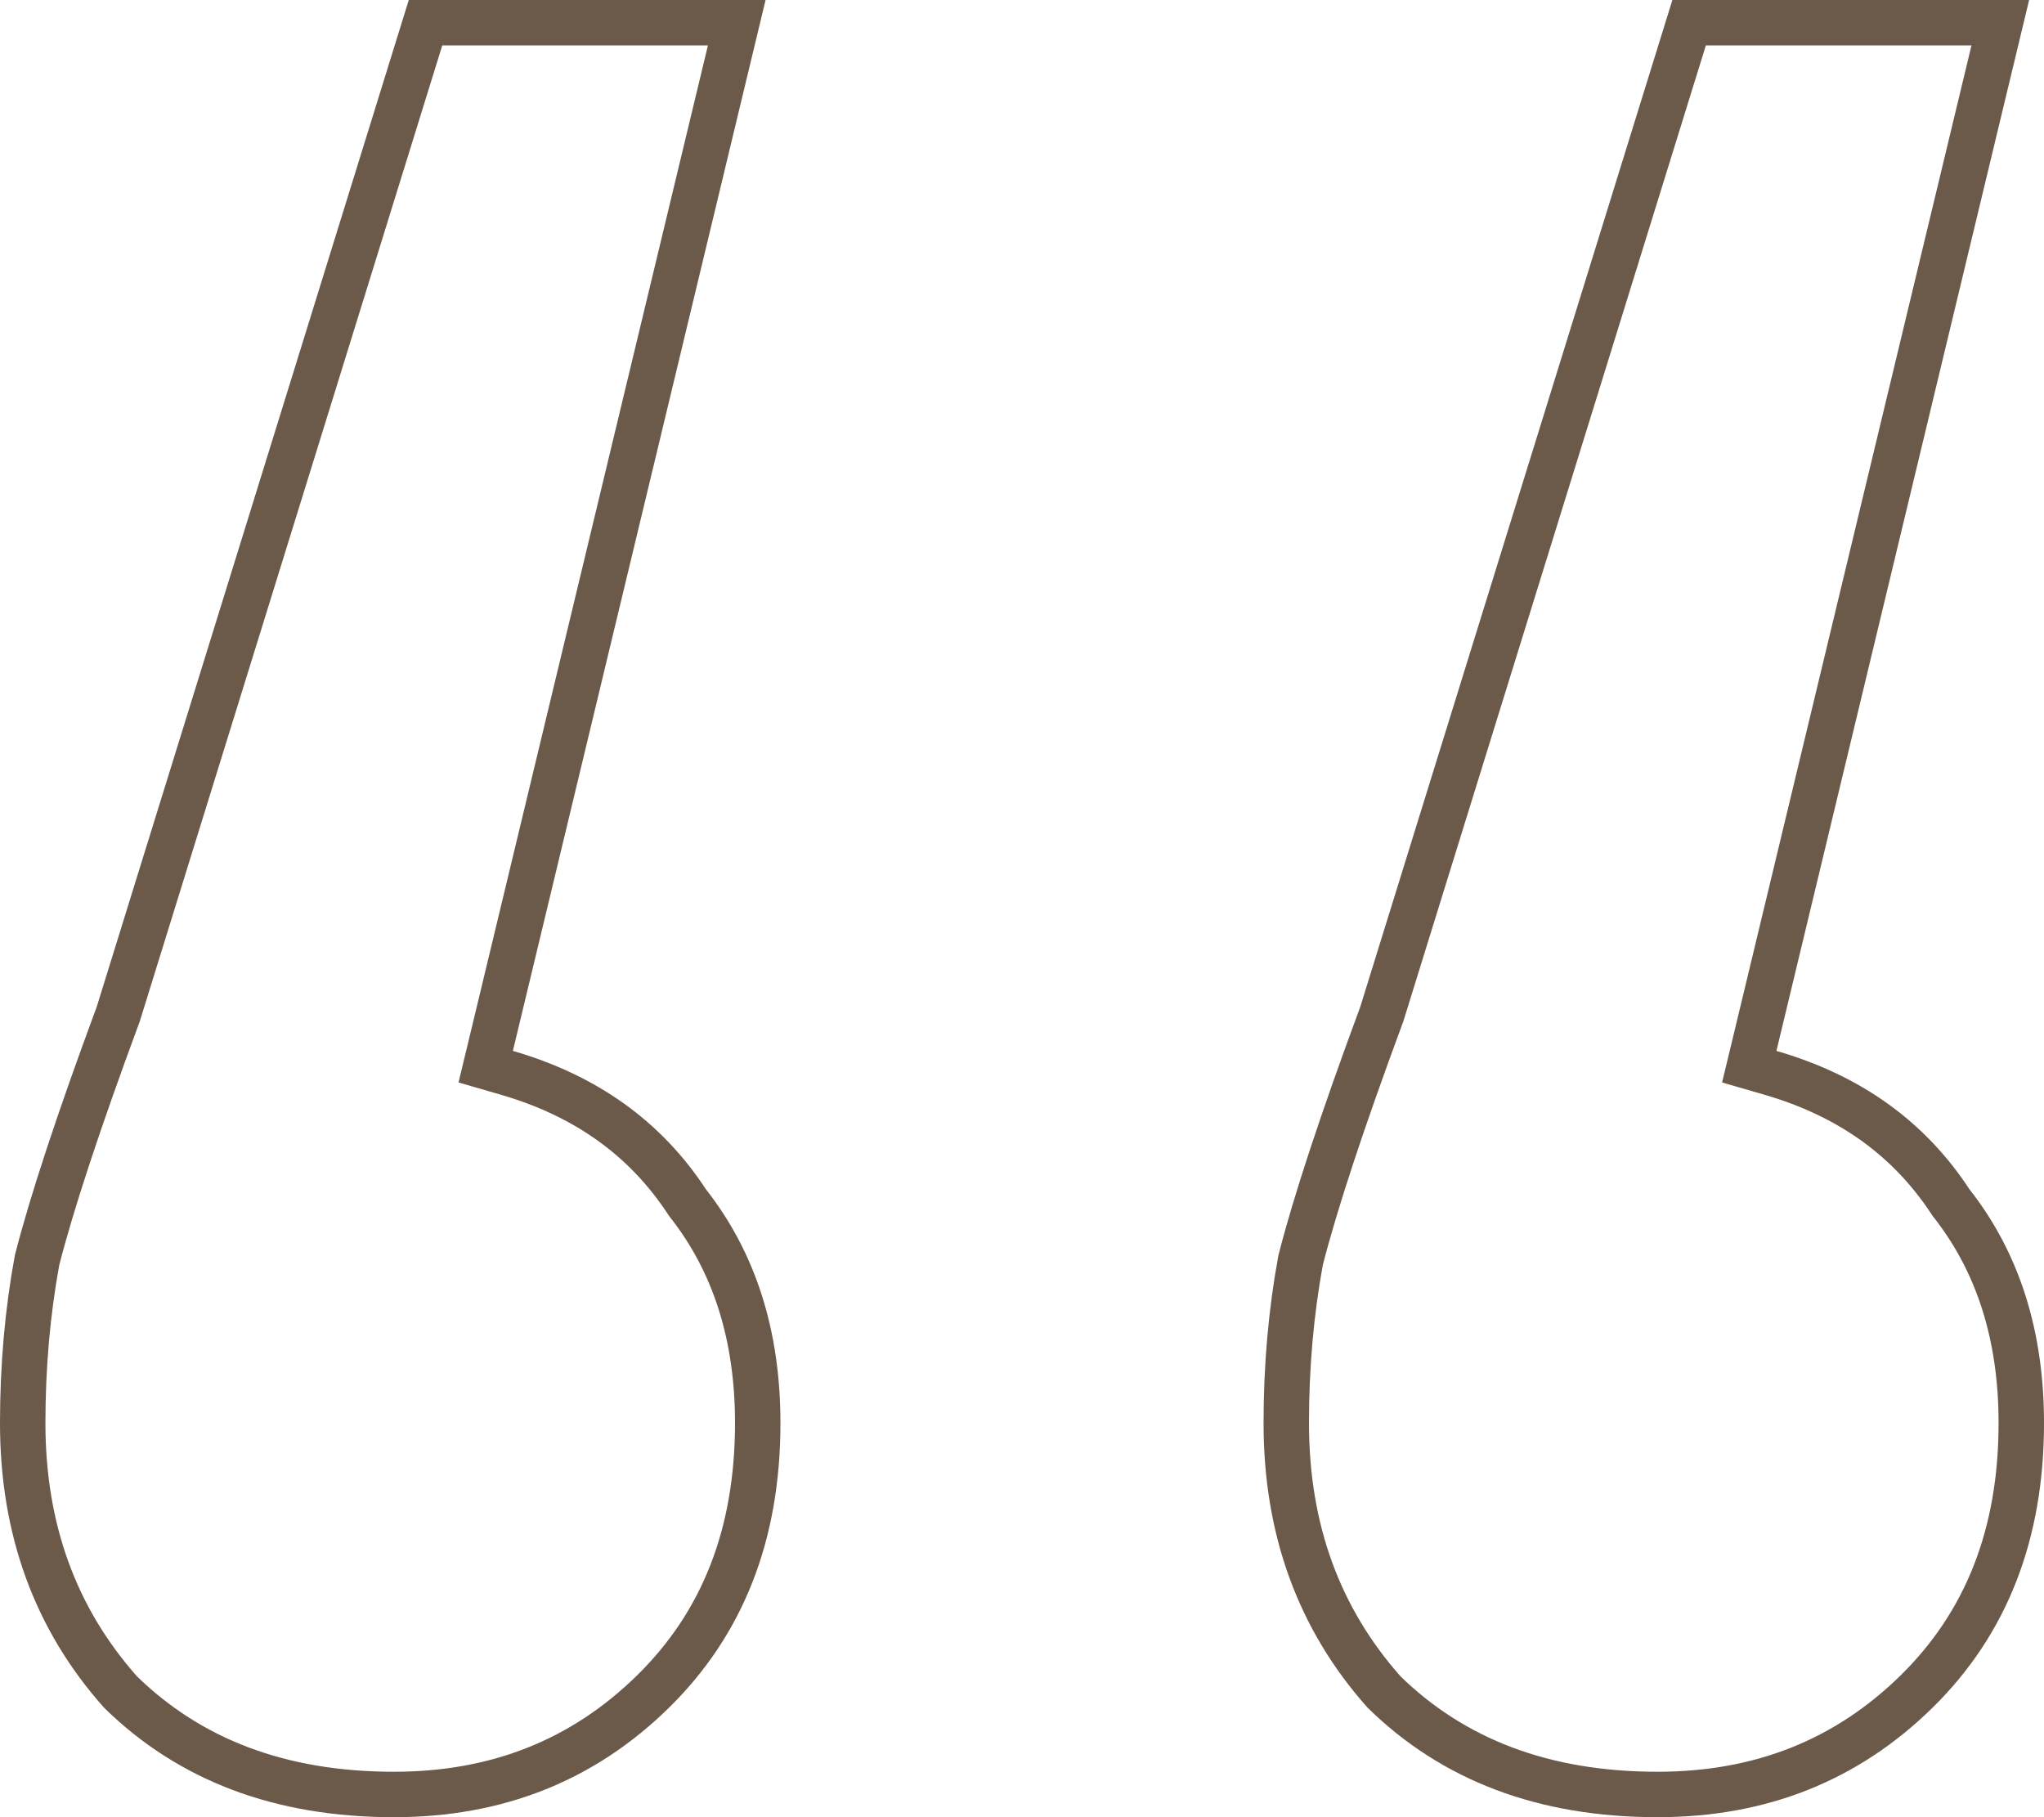 <?xml version="1.0" encoding="UTF-8"?> <svg xmlns="http://www.w3.org/2000/svg" width="45" height="40" viewBox="0 0 45 40" fill="none"> <path d="M10.805 23.016L10.693 23.48L11.152 23.613C12.901 24.118 14.216 25.067 15.127 26.459L15.139 26.476L15.152 26.493C16.164 27.784 16.682 29.385 16.682 31.325C16.682 33.779 15.906 35.733 14.377 37.234C12.839 38.744 10.948 39.5 8.673 39.5C6.172 39.5 4.181 38.739 2.653 37.245C1.221 35.633 0.5 33.669 0.5 31.325C0.5 30.075 0.606 28.879 0.816 27.738C1.138 26.479 1.729 24.684 2.596 22.342L2.601 22.33L2.605 22.317L9.368 0.5H16.22L10.805 23.016ZM38.623 23.016L38.511 23.48L38.97 23.613C40.72 24.118 42.034 25.067 42.945 26.459L42.957 26.476L42.97 26.493C43.982 27.784 44.5 29.385 44.5 31.325C44.5 33.779 43.724 35.733 42.195 37.234C40.657 38.744 38.767 39.5 36.491 39.5C33.99 39.5 31.999 38.739 30.471 37.245C29.039 35.633 28.318 33.669 28.318 31.325C28.318 30.075 28.424 28.879 28.634 27.738C28.956 26.479 29.547 24.684 30.414 22.342L30.419 22.33L30.423 22.317L37.187 0.5H44.038L38.623 23.016Z" stroke="#6B5949"></path> </svg> 